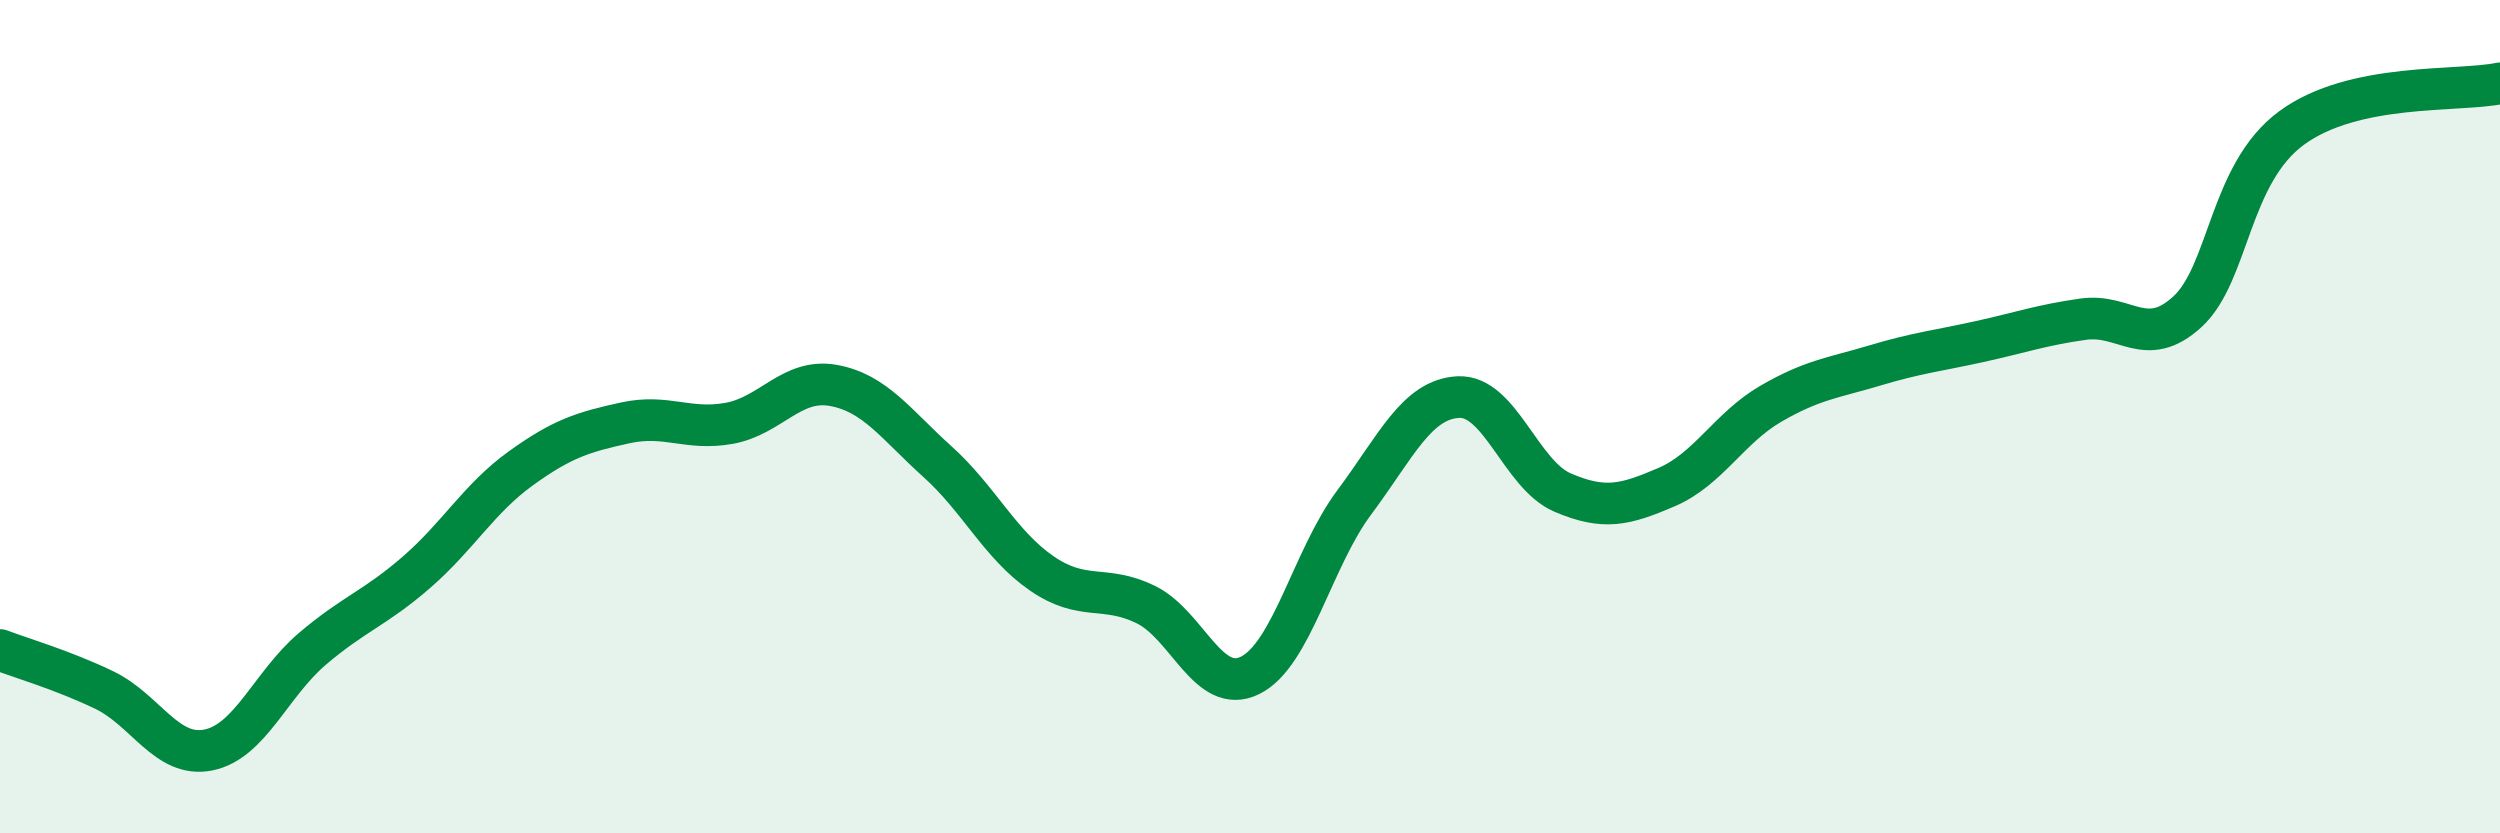 
    <svg width="60" height="20" viewBox="0 0 60 20" xmlns="http://www.w3.org/2000/svg">
      <path
        d="M 0,15.6 C 0.5,15.79 1.5,16.08 2.5,16.56 C 3.5,17.04 4,18.2 5,18 C 6,17.8 6.5,16.42 7.5,15.57 C 8.5,14.72 9,14.6 10,13.73 C 11,12.86 11.5,11.96 12.5,11.24 C 13.5,10.52 14,10.37 15,10.15 C 16,9.93 16.5,10.34 17.5,10.16 C 18.5,9.98 19,9.07 20,9.25 C 21,9.43 21.5,10.18 22.5,11.08 C 23.5,11.98 24,13.07 25,13.76 C 26,14.45 26.5,14.02 27.5,14.51 C 28.5,15 29,16.7 30,16.21 C 31,15.72 31.5,13.4 32.5,12.06 C 33.5,10.72 34,9.58 35,9.53 C 36,9.48 36.5,11.39 37.5,11.82 C 38.5,12.25 39,12.12 40,11.69 C 41,11.26 41.5,10.27 42.5,9.69 C 43.5,9.11 44,9.07 45,8.77 C 46,8.47 46.5,8.42 47.5,8.2 C 48.5,7.98 49,7.8 50,7.66 C 51,7.52 51.5,8.4 52.5,7.48 C 53.5,6.56 53.5,4.17 55,3.07 C 56.5,1.97 59,2.21 60,2L60 20L0 20Z"
        fill="#008740"
        opacity="0.1"
        stroke-linecap="round"
        stroke-linejoin="round"
      />
      <path
        d="M 0,15.6 C 0.5,15.79 1.5,16.08 2.5,16.56 C 3.5,17.04 4,18.2 5,18 C 6,17.8 6.5,16.42 7.5,15.57 C 8.5,14.72 9,14.6 10,13.73 C 11,12.86 11.5,11.96 12.5,11.24 C 13.5,10.52 14,10.37 15,10.15 C 16,9.93 16.5,10.34 17.5,10.16 C 18.5,9.98 19,9.07 20,9.25 C 21,9.43 21.5,10.18 22.5,11.08 C 23.5,11.98 24,13.07 25,13.76 C 26,14.45 26.5,14.02 27.5,14.51 C 28.5,15 29,16.7 30,16.21 C 31,15.72 31.5,13.4 32.5,12.06 C 33.5,10.72 34,9.58 35,9.53 C 36,9.48 36.5,11.39 37.5,11.82 C 38.5,12.25 39,12.12 40,11.69 C 41,11.26 41.5,10.27 42.5,9.69 C 43.5,9.11 44,9.07 45,8.77 C 46,8.47 46.5,8.42 47.5,8.2 C 48.5,7.98 49,7.8 50,7.66 C 51,7.52 51.5,8.4 52.5,7.48 C 53.5,6.56 53.5,4.17 55,3.07 C 56.5,1.97 59,2.21 60,2"
        stroke="#008740"
        stroke-width="1"
        fill="none"
        stroke-linecap="round"
        stroke-linejoin="round"
      />
    </svg>
  
